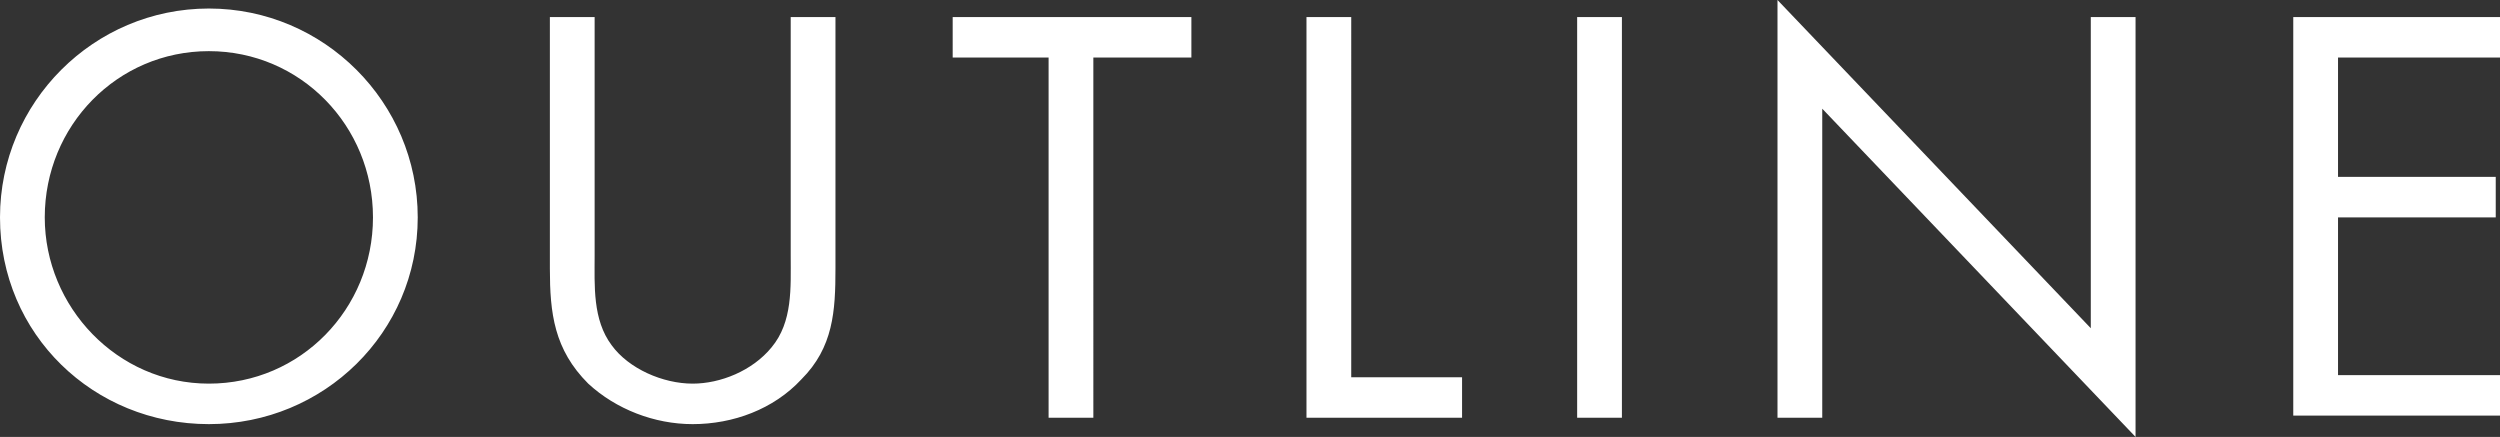 <?xml version="1.0" encoding="utf-8"?>
<!-- Generator: Adobe Illustrator 22.1.0, SVG Export Plug-In . SVG Version: 6.00 Build 0)  -->
<svg version="1.1" id="レイヤー_1" xmlns="http://www.w3.org/2000/svg" xmlns:xlink="http://www.w3.org/1999/xlink" x="0px"
	 y="0px" width="117.3px" height="20.5px" viewBox="0 0 117.3 20.5" style="enable-background:new 0 0 117.3 20.5;"
	 xml:space="preserve">
<rect x="0" y="0" width="117.3" height="20.5" fill="#333333" stroke="none"/>
<style type="text/css">
	.st0{fill:#FFFFFF;}
</style>
<path class="st0" d="M19.6,10.2c0,5.4-4.4,9.7-9.8,9.7S0,15.7,0,10.2c0-5.4,4.4-9.8,9.8-9.8S19.6,4.8,19.6,10.2z M2.1,10.2
	c0,4.2,3.4,7.8,7.7,7.8s7.7-3.5,7.7-7.8c0-4.3-3.4-7.8-7.7-7.8C5.5,2.4,2.1,5.9,2.1,10.2z M27.9,12c0,1.4-0.1,3,0.8,4.2
	c0.8,1.1,2.4,1.8,3.8,1.8c1.3,0,2.8-0.6,3.7-1.7c1-1.2,0.9-2.8,0.9-4.3V0.8h2.1v11.8c0,2-0.1,3.7-1.6,5.2c-1.3,1.4-3.2,2.1-5.1,2.1
	c-1.8,0-3.6-0.7-4.9-1.9c-1.6-1.6-1.8-3.3-1.8-5.4V0.8h2.1V12z M51.3,19.6h-2.1V2.7h-4.5V0.8h11.2v1.9h-4.6V19.6z M63.4,17.7h5.2
	v1.9h-7.3V0.8h2.1V17.7z M76.1,19.6H74V0.8h2.1V19.6z M83.4,0l14.7,15.4V0.8h2.1v19.7L85.5,5.1v14.5h-2.1V0z M107.6,0.8h9.8v1.9
	h-7.7v5.6h7.4v1.9h-7.4v7.4h7.7v1.9h-9.8V0.8z"/>
</svg>
